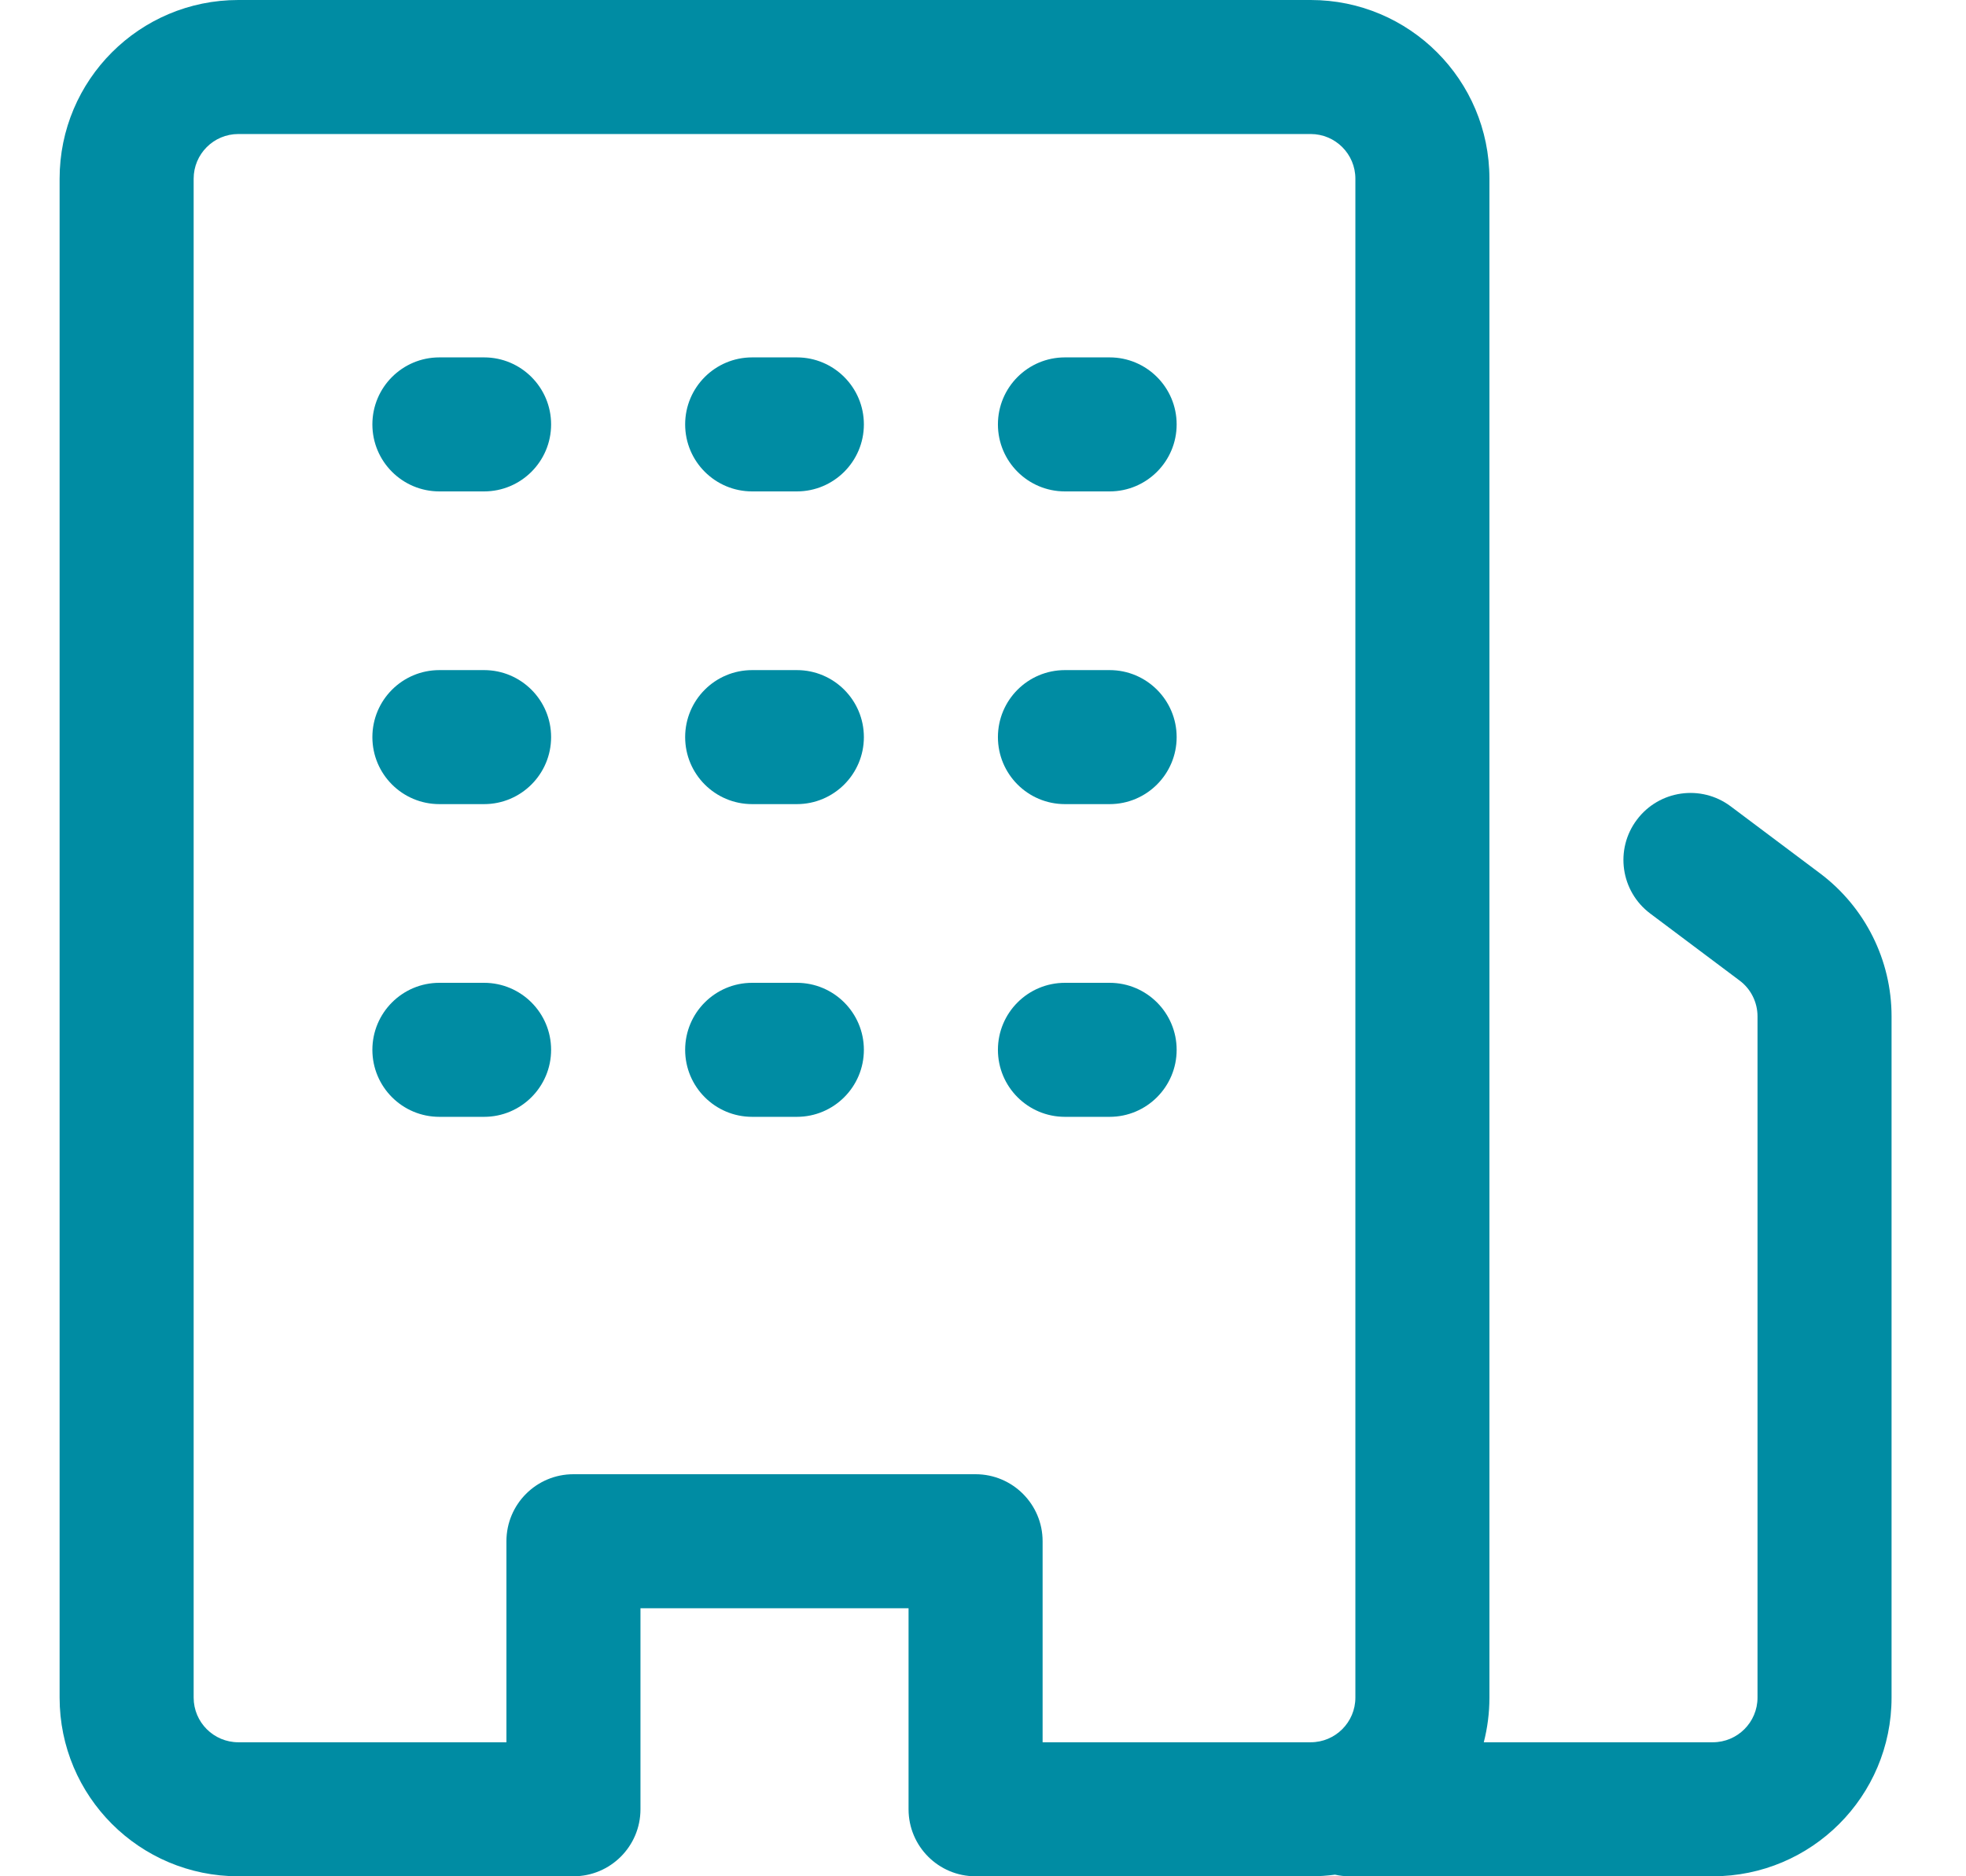<svg width="22" height="21" viewBox="0 0 22 21" fill="none" xmlns="http://www.w3.org/2000/svg">
<path d="M4.917 11C4.502 11 4.167 11.336 4.167 11.75C4.167 12.164 4.502 12.5 4.917 12.5H5.417C5.831 12.5 6.167 12.164 6.167 11.75C6.167 11.336 5.831 11 5.417 11H4.917Z" fill="#008CA3"/>
<path d="M4.167 8.25C4.167 7.836 4.502 7.5 4.917 7.5H5.417C5.831 7.5 6.167 7.836 6.167 8.25C6.167 8.664 5.831 9 5.417 9H4.917C4.502 9 4.167 8.664 4.167 8.25Z" fill="#008CA3"/>
<path d="M4.917 4C4.502 4 4.167 4.336 4.167 4.75C4.167 5.164 4.502 5.5 4.917 5.5H5.417C5.831 5.5 6.167 5.164 6.167 4.75C6.167 4.336 5.831 4 5.417 4H4.917Z" fill="#008CA3"/>
<path d="M7.667 11.75C7.667 11.336 8.002 11 8.417 11H8.917C9.331 11 9.667 11.336 9.667 11.75C9.667 12.164 9.331 12.5 8.917 12.5H8.417C8.002 12.5 7.667 12.164 7.667 11.75Z" fill="#008CA3"/>
<path d="M8.417 7.5C8.002 7.5 7.667 7.836 7.667 8.25C7.667 8.664 8.002 9 8.417 9H8.917C9.331 9 9.667 8.664 9.667 8.25C9.667 7.836 9.331 7.5 8.917 7.5H8.417Z" fill="#008CA3"/>
<path d="M7.667 4.75C7.667 4.336 8.002 4 8.417 4H8.917C9.331 4 9.667 4.336 9.667 4.75C9.667 5.164 9.331 5.5 8.917 5.5H8.417C8.002 5.5 7.667 5.164 7.667 4.75Z" fill="#008CA3"/>
<path d="M11.917 11C11.502 11 11.167 11.336 11.167 11.75C11.167 12.164 11.502 12.5 11.917 12.5H12.417C12.831 12.5 13.167 12.164 13.167 11.75C13.167 11.336 12.831 11 12.417 11H11.917Z" fill="#008CA3"/>
<path d="M11.167 8.25C11.167 7.836 11.502 7.5 11.917 7.5H12.417C12.831 7.5 13.167 7.836 13.167 8.25C13.167 8.664 12.831 9 12.417 9H11.917C11.502 9 11.167 8.664 11.167 8.25Z" fill="#008CA3"/>
<path d="M11.917 4C11.502 4 11.167 4.336 11.167 4.75C11.167 5.164 11.502 5.5 11.917 5.5H12.417C12.831 5.5 13.167 5.164 13.167 4.75C13.167 4.336 12.831 4 12.417 4H11.917Z" fill="#008CA3"/>
<path fill-rule="evenodd" clip-rule="evenodd" d="M0.667 19C0.667 20.105 1.562 21 2.667 21H6.417C6.831 21 7.167 20.664 7.167 20.25V18H10.167V20.25C10.167 20.664 10.502 21 10.917 21H14.667C14.759 21 14.85 20.994 14.939 20.982C14.992 20.994 15.047 21 15.104 21H19.167C20.272 21 21.167 20.104 21.167 19V11.375C21.167 10.745 20.87 10.153 20.367 9.775L19.367 9.025C19.035 8.776 18.565 8.844 18.317 9.175C18.068 9.506 18.135 9.976 18.467 10.225L19.467 10.975C19.593 11.069 19.667 11.218 19.667 11.375V19C19.667 19.276 19.443 19.5 19.167 19.5H16.604C16.645 19.34 16.667 19.173 16.667 19V2C16.667 0.895 15.771 0 14.667 0H2.667C1.562 0 0.667 0.895 0.667 2V19ZM2.667 19.5C2.391 19.5 2.167 19.276 2.167 19V2C2.167 1.724 2.391 1.5 2.667 1.5H14.667C14.943 1.5 15.167 1.724 15.167 2V19C15.167 19.276 14.943 19.5 14.667 19.5H11.667V17.25C11.667 16.836 11.331 16.5 10.917 16.5H6.417C6.002 16.5 5.667 16.836 5.667 17.25V19.5H2.667Z" fill="#008CA3"/>
</svg>
